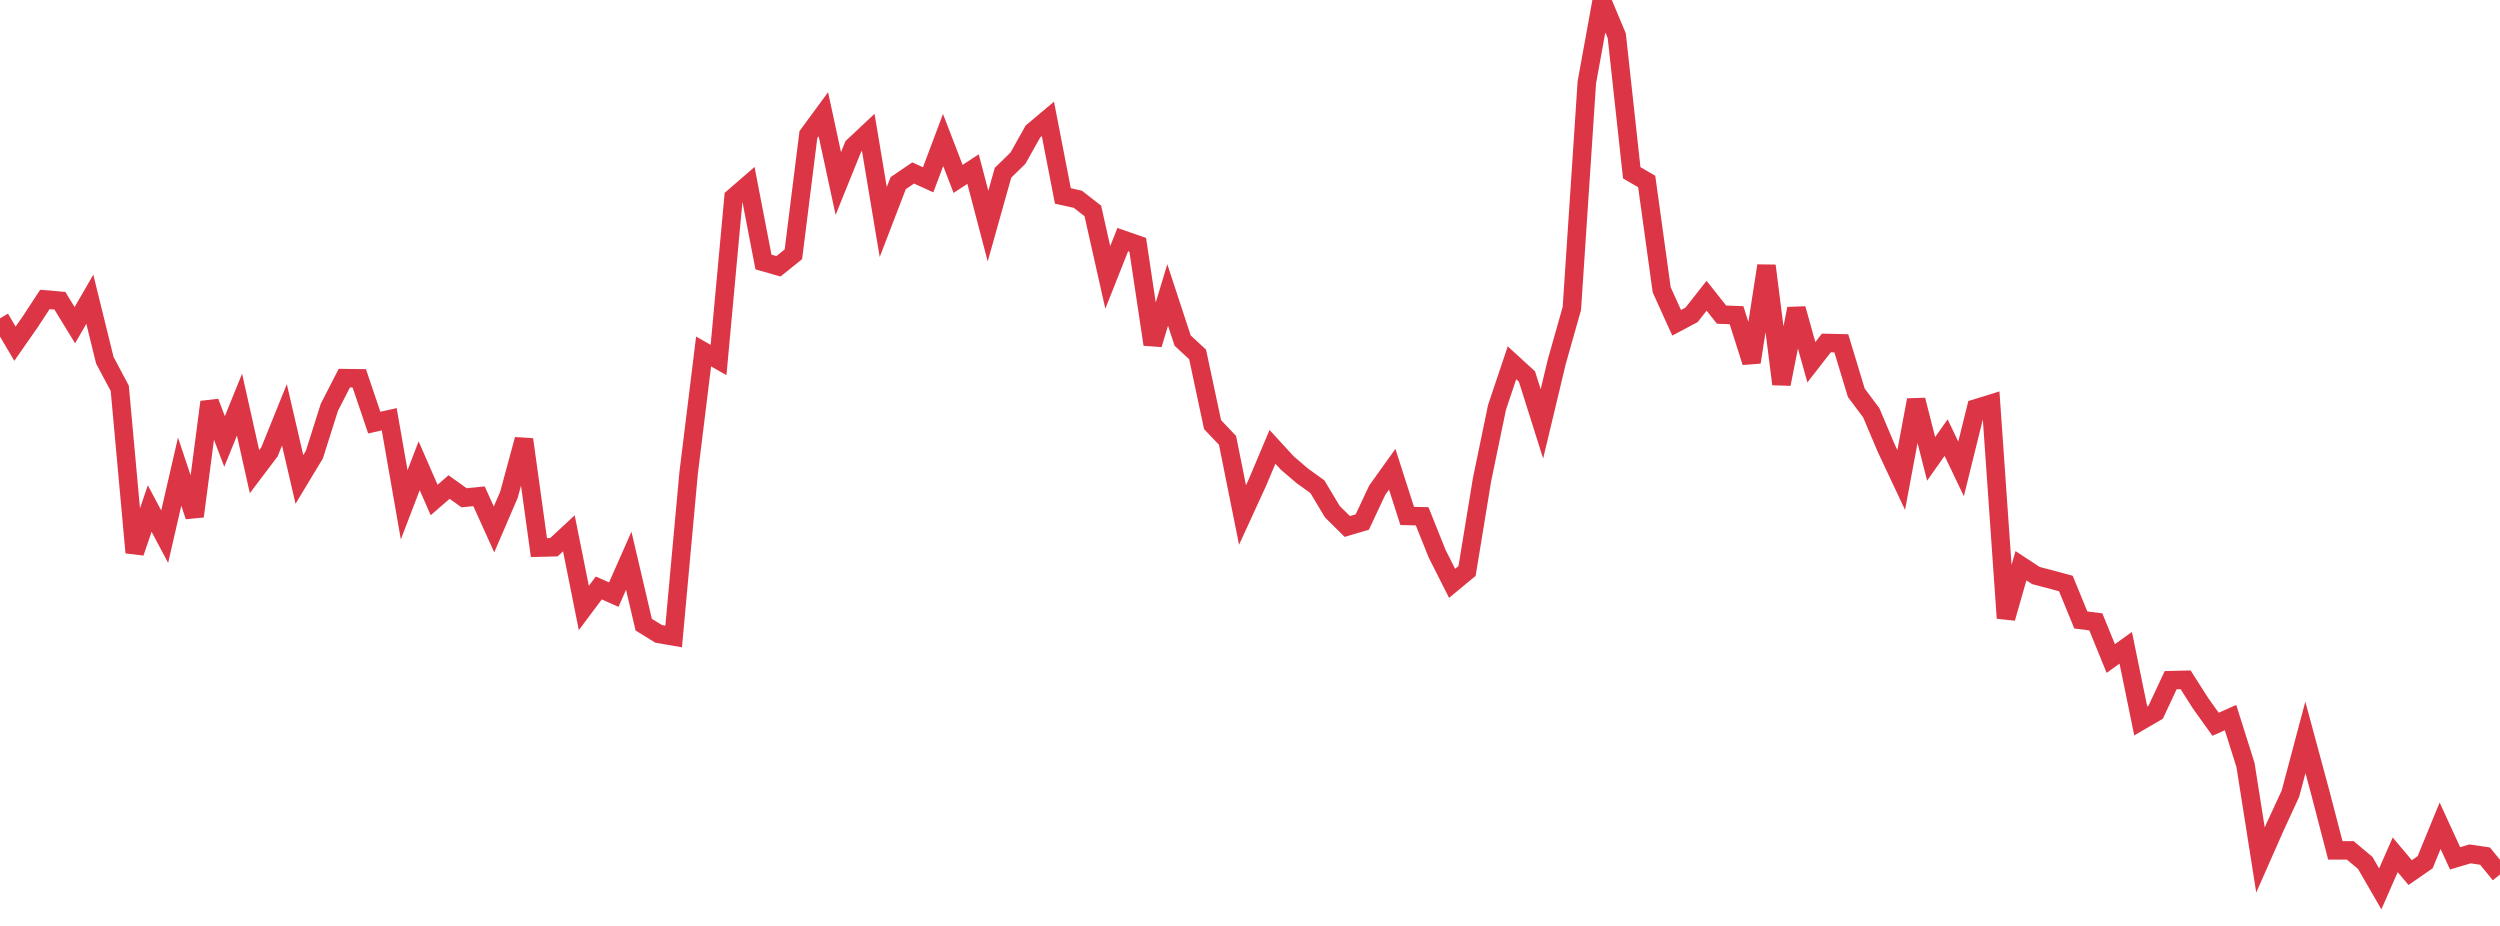 <?xml version="1.0" standalone="no"?>
<!DOCTYPE svg PUBLIC "-//W3C//DTD SVG 1.1//EN" "http://www.w3.org/Graphics/SVG/1.1/DTD/svg11.dtd">
<svg width="135" height="50" viewBox="0 0 135 50" preserveAspectRatio="none" class="sparkline" xmlns="http://www.w3.org/2000/svg"
xmlns:xlink="http://www.w3.org/1999/xlink"><path  class="sparkline--line" d="M 0 17.19 L 0 17.19 L 0.808 18.56 L 1.617 17.4 L 2.425 16.17 L 3.234 16.24 L 4.042 17.56 L 4.85 16.16 L 5.659 19.45 L 6.467 20.97 L 7.275 29.84 L 8.084 27.46 L 8.892 28.98 L 9.701 25.47 L 10.509 27.88 L 11.317 21.71 L 12.126 23.84 L 12.934 21.85 L 13.743 25.47 L 14.551 24.4 L 15.359 22.4 L 16.168 25.89 L 16.976 24.55 L 17.784 22 L 18.593 20.42 L 19.401 20.43 L 20.21 22.82 L 21.018 22.64 L 21.826 27.26 L 22.635 25.15 L 23.443 27 L 24.251 26.3 L 25.06 26.88 L 25.868 26.8 L 26.677 28.59 L 27.485 26.71 L 28.293 23.73 L 29.102 29.57 L 29.91 29.55 L 30.719 28.8 L 31.527 32.83 L 32.335 31.75 L 33.144 32.11 L 33.952 30.28 L 34.76 33.73 L 35.569 34.23 L 36.377 34.37 L 37.186 25.54 L 37.994 18.98 L 38.802 19.44 L 39.611 10.66 L 40.419 9.96 L 41.228 14.15 L 42.036 14.38 L 42.844 13.73 L 43.653 7.27 L 44.461 6.17 L 45.269 9.91 L 46.078 7.91 L 46.886 7.15 L 47.695 11.99 L 48.503 9.89 L 49.311 9.34 L 50.12 9.71 L 50.928 7.56 L 51.737 9.66 L 52.545 9.13 L 53.353 12.21 L 54.162 9.33 L 54.97 8.54 L 55.778 7.1 L 56.587 6.42 L 57.395 10.58 L 58.204 10.76 L 59.012 11.39 L 59.82 14.98 L 60.629 12.94 L 61.437 13.22 L 62.246 18.6 L 63.054 15.93 L 63.862 18.39 L 64.671 19.14 L 65.479 22.93 L 66.287 23.78 L 67.096 27.81 L 67.904 26.05 L 68.713 24.13 L 69.521 25.01 L 70.329 25.7 L 71.138 26.28 L 71.946 27.63 L 72.754 28.43 L 73.563 28.19 L 74.371 26.47 L 75.18 25.34 L 75.988 27.86 L 76.796 27.88 L 77.605 29.9 L 78.413 31.5 L 79.222 30.83 L 80.03 25.9 L 80.838 22 L 81.647 19.59 L 82.455 20.33 L 83.263 22.89 L 84.072 19.51 L 84.88 16.66 L 85.689 4.45 L 86.497 0 L 87.305 1.93 L 88.114 9.33 L 88.922 9.8 L 89.731 15.65 L 90.539 17.43 L 91.347 17 L 92.156 15.97 L 92.964 16.99 L 93.772 17.02 L 94.581 19.56 L 95.389 14.35 L 96.198 20.74 L 97.006 16.67 L 97.814 19.56 L 98.623 18.52 L 99.431 18.54 L 100.24 21.21 L 101.048 22.29 L 101.856 24.2 L 102.665 25.92 L 103.473 21.6 L 104.281 24.78 L 105.09 23.63 L 105.898 25.32 L 106.707 22.05 L 107.515 21.8 L 108.323 33.38 L 109.132 30.55 L 109.94 31.08 L 110.749 31.29 L 111.557 31.51 L 112.365 33.48 L 113.174 33.58 L 113.982 35.56 L 114.79 34.98 L 115.599 38.93 L 116.407 38.46 L 117.216 36.73 L 118.024 36.71 L 118.832 37.98 L 119.641 39.11 L 120.449 38.75 L 121.257 41.31 L 122.066 46.44 L 122.874 44.61 L 123.683 42.86 L 124.491 39.82 L 125.299 42.81 L 126.108 45.92 L 126.916 45.92 L 127.725 46.6 L 128.533 48 L 129.341 46.16 L 130.15 47.12 L 130.958 46.56 L 131.766 44.59 L 132.575 46.35 L 133.383 46.11 L 134.192 46.23 L 135 47.22" fill="none" stroke-width="1" stroke="#dc3545"></path></svg>